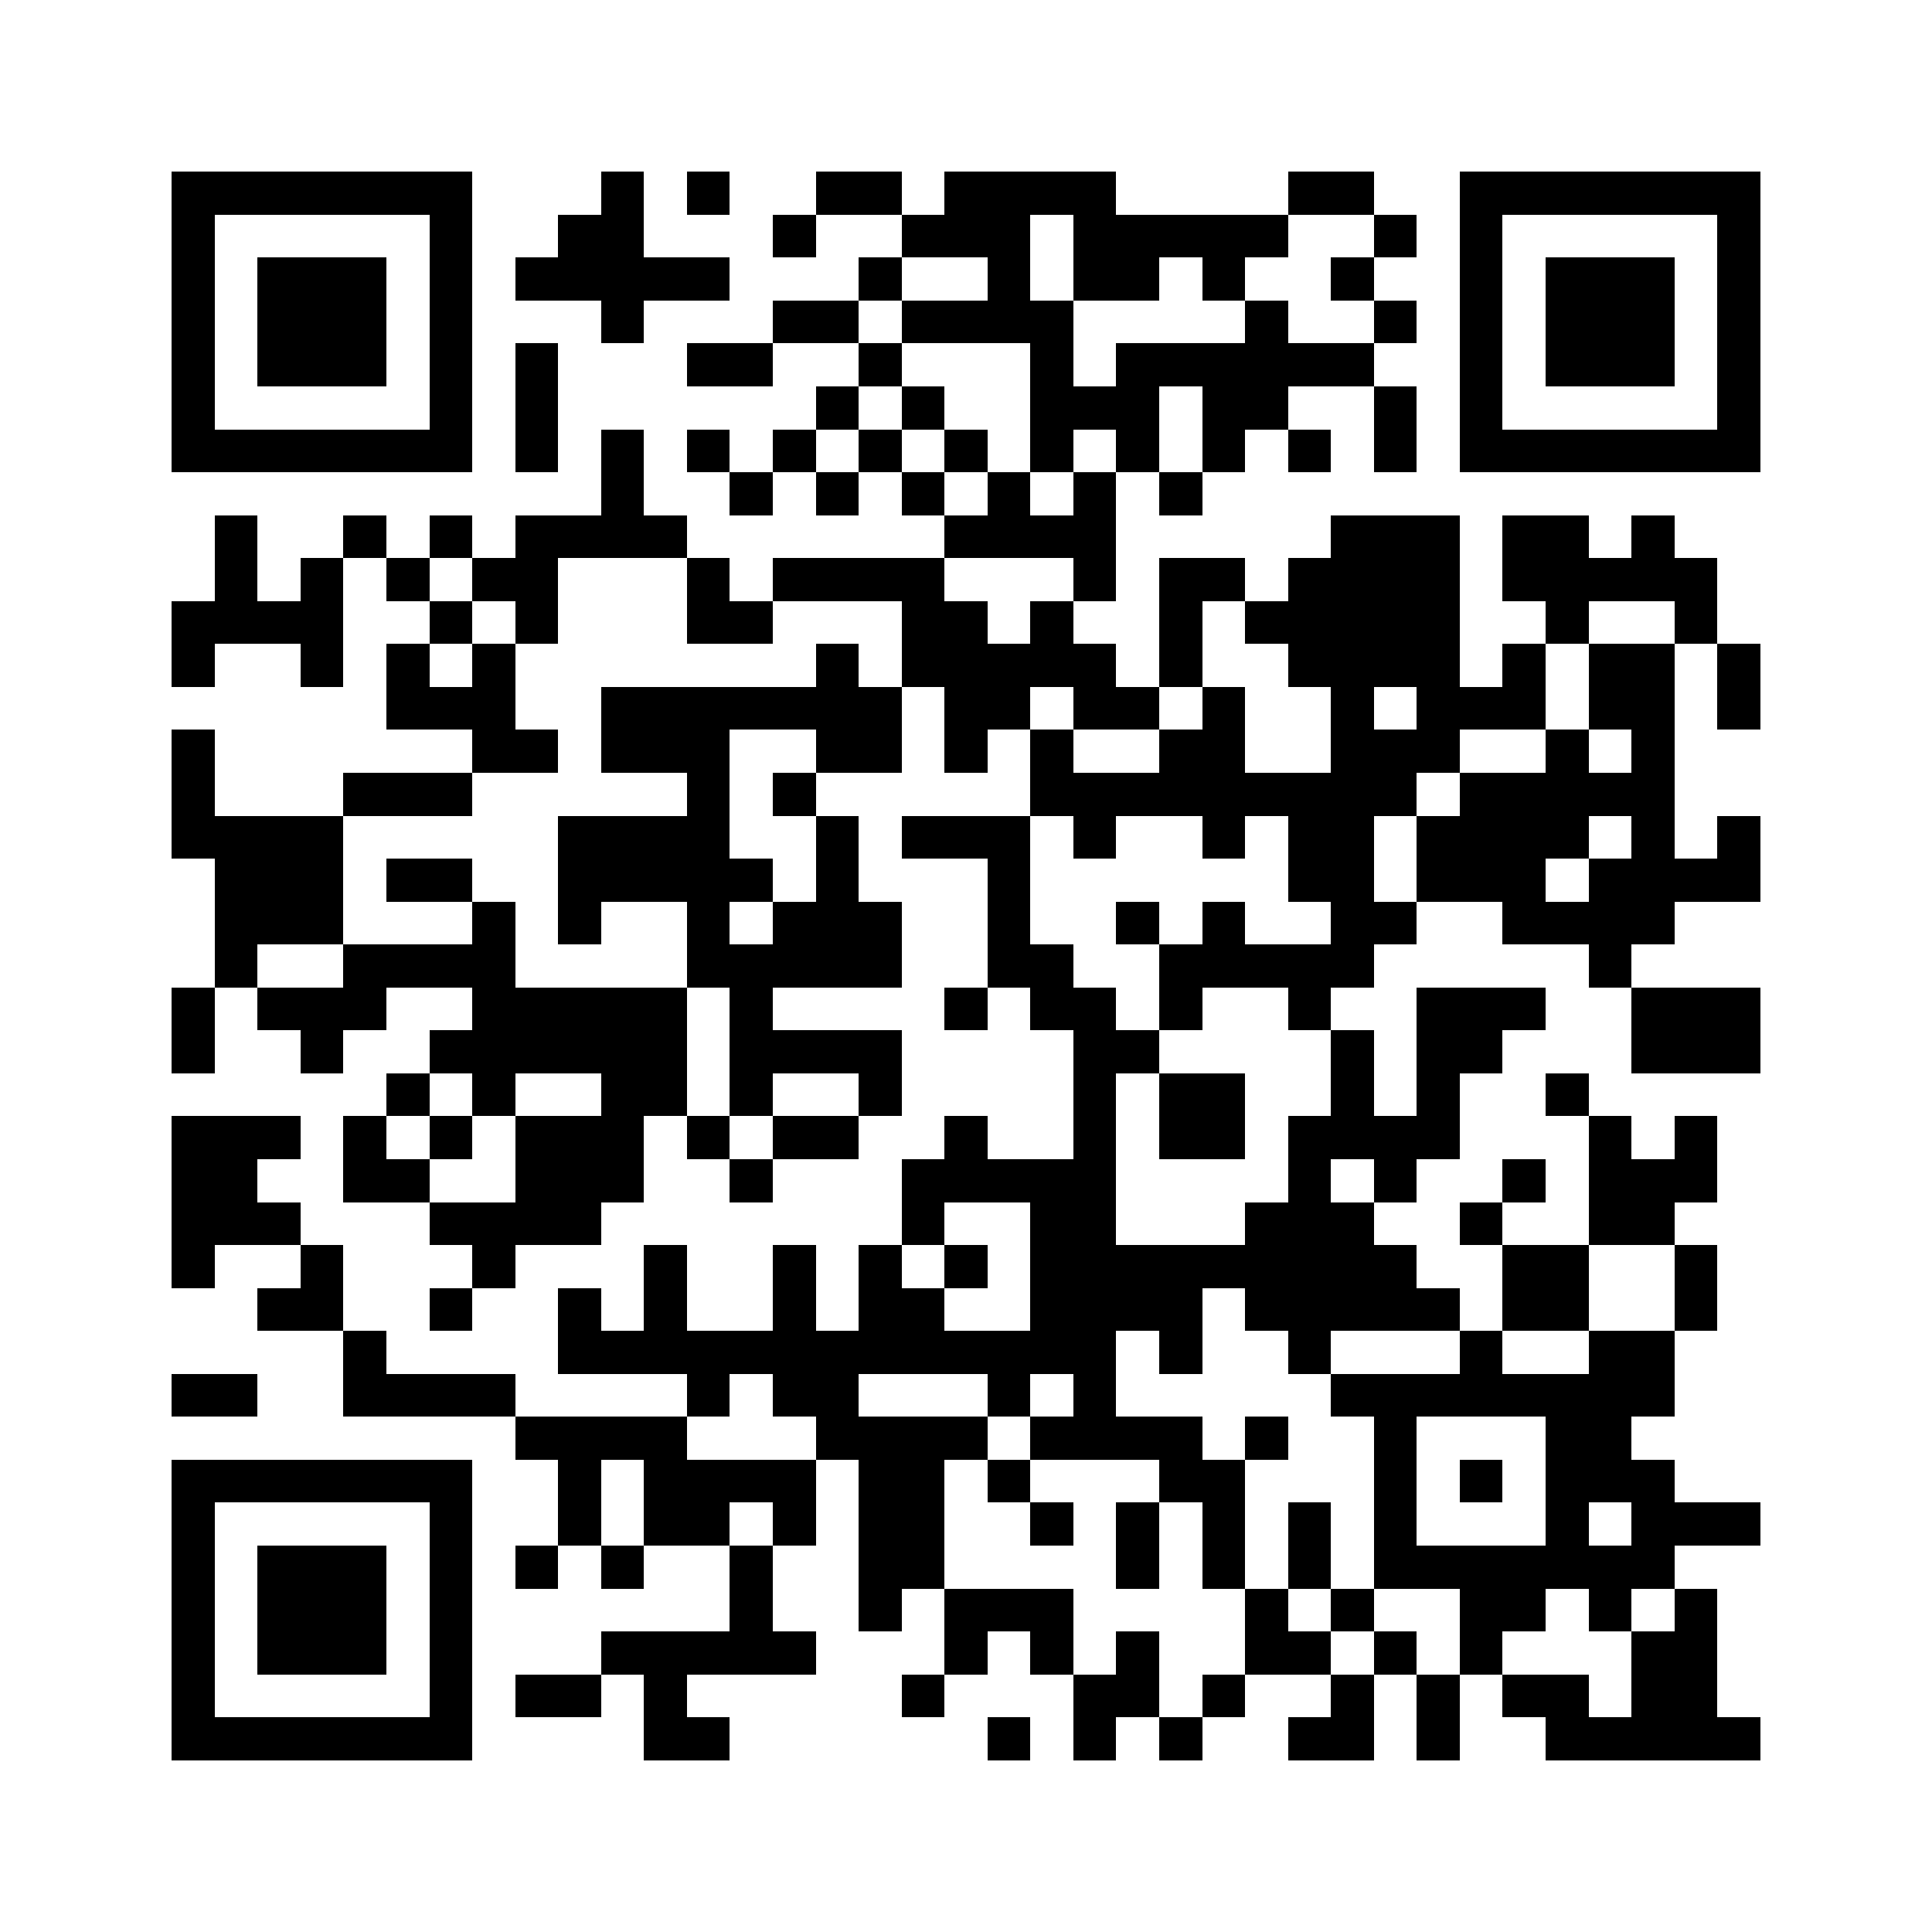<svg xmlns="http://www.w3.org/2000/svg" viewBox="0 0 45 45" shape-rendering="crispEdges" width="900" height="900">
<rect x="0" y="0" width="45" height="45" fill="#FFF"/>
<path fill="#000" d="M4 4h7v1h-7zM14 4h1v1h-1zM16 4h1v1h-1zM19 4h2v1h-2zM22 4h4v1h-4zM30 4h2v1h-2zM34 4h7v1h-7zM4 5h1v1h-1zM10 5h1v1h-1zM13 5h2v1h-2zM18 5h1v1h-1zM21 5h3v1h-3zM25 5h5v1h-5zM32 5h1v1h-1zM34 5h1v1h-1zM40 5h1v1h-1zM4 6h1v1h-1zM6 6h3v1h-3zM10 6h1v1h-1zM12 6h5v1h-5zM20 6h1v1h-1zM23 6h1v1h-1zM25 6h2v1h-2zM28 6h1v1h-1zM31 6h1v1h-1zM34 6h1v1h-1zM36 6h3v1h-3zM40 6h1v1h-1zM4 7h1v1h-1zM6 7h3v1h-3zM10 7h1v1h-1zM14 7h1v1h-1zM18 7h2v1h-2zM21 7h4v1h-4zM29 7h1v1h-1zM32 7h1v1h-1zM34 7h1v1h-1zM36 7h3v1h-3zM40 7h1v1h-1zM4 8h1v1h-1zM6 8h3v1h-3zM10 8h1v1h-1zM12 8h1v1h-1zM16 8h2v1h-2zM20 8h1v1h-1zM24 8h1v1h-1zM26 8h6v1h-6zM34 8h1v1h-1zM36 8h3v1h-3zM40 8h1v1h-1zM4 9h1v1h-1zM10 9h1v1h-1zM12 9h1v1h-1zM19 9h1v1h-1zM21 9h1v1h-1zM24 9h3v1h-3zM28 9h2v1h-2zM32 9h1v1h-1zM34 9h1v1h-1zM40 9h1v1h-1zM4 10h7v1h-7zM12 10h1v1h-1zM14 10h1v1h-1zM16 10h1v1h-1zM18 10h1v1h-1zM20 10h1v1h-1zM22 10h1v1h-1zM24 10h1v1h-1zM26 10h1v1h-1zM28 10h1v1h-1zM30 10h1v1h-1zM32 10h1v1h-1zM34 10h7v1h-7zM14 11h1v1h-1zM17 11h1v1h-1zM19 11h1v1h-1zM21 11h1v1h-1zM23 11h1v1h-1zM25 11h1v1h-1zM27 11h1v1h-1zM5 12h1v1h-1zM8 12h1v1h-1zM10 12h1v1h-1zM12 12h4v1h-4zM22 12h4v1h-4zM31 12h3v1h-3zM35 12h2v1h-2zM38 12h1v1h-1zM5 13h1v1h-1zM7 13h1v1h-1zM9 13h1v1h-1zM11 13h2v1h-2zM16 13h1v1h-1zM18 13h4v1h-4zM25 13h1v1h-1zM27 13h2v1h-2zM30 13h4v1h-4zM35 13h5v1h-5zM4 14h4v1h-4zM10 14h1v1h-1zM12 14h1v1h-1zM16 14h2v1h-2zM21 14h2v1h-2zM24 14h1v1h-1zM27 14h1v1h-1zM29 14h5v1h-5zM36 14h1v1h-1zM39 14h1v1h-1zM4 15h1v1h-1zM7 15h1v1h-1zM9 15h1v1h-1zM11 15h1v1h-1zM19 15h1v1h-1zM21 15h5v1h-5zM27 15h1v1h-1zM30 15h4v1h-4zM35 15h1v1h-1zM37 15h2v1h-2zM40 15h1v1h-1zM9 16h3v1h-3zM14 16h7v1h-7zM22 16h2v1h-2zM25 16h2v1h-2zM28 16h1v1h-1zM31 16h1v1h-1zM33 16h3v1h-3zM37 16h2v1h-2zM40 16h1v1h-1zM4 17h1v1h-1zM11 17h2v1h-2zM14 17h3v1h-3zM19 17h2v1h-2zM22 17h1v1h-1zM24 17h1v1h-1zM27 17h2v1h-2zM31 17h3v1h-3zM36 17h1v1h-1zM38 17h1v1h-1zM4 18h1v1h-1zM8 18h3v1h-3zM16 18h1v1h-1zM18 18h1v1h-1zM24 18h9v1h-9zM34 18h5v1h-5zM4 19h4v1h-4zM13 19h4v1h-4zM19 19h1v1h-1zM21 19h3v1h-3zM25 19h1v1h-1zM28 19h1v1h-1zM30 19h2v1h-2zM33 19h4v1h-4zM38 19h1v1h-1zM40 19h1v1h-1zM5 20h3v1h-3zM9 20h2v1h-2zM13 20h5v1h-5zM19 20h1v1h-1zM23 20h1v1h-1zM30 20h2v1h-2zM33 20h3v1h-3zM37 20h4v1h-4zM5 21h3v1h-3zM11 21h1v1h-1zM13 21h1v1h-1zM16 21h1v1h-1zM18 21h3v1h-3zM23 21h1v1h-1zM26 21h1v1h-1zM28 21h1v1h-1zM31 21h2v1h-2zM35 21h4v1h-4zM5 22h1v1h-1zM8 22h4v1h-4zM16 22h5v1h-5zM23 22h2v1h-2zM27 22h5v1h-5zM37 22h1v1h-1zM4 23h1v1h-1zM6 23h3v1h-3zM11 23h5v1h-5zM17 23h1v1h-1zM22 23h1v1h-1zM24 23h2v1h-2zM27 23h1v1h-1zM30 23h1v1h-1zM33 23h3v1h-3zM38 23h3v1h-3zM4 24h1v1h-1zM7 24h1v1h-1zM10 24h6v1h-6zM17 24h4v1h-4zM25 24h2v1h-2zM31 24h1v1h-1zM33 24h2v1h-2zM38 24h3v1h-3zM9 25h1v1h-1zM11 25h1v1h-1zM14 25h2v1h-2zM17 25h1v1h-1zM20 25h1v1h-1zM25 25h1v1h-1zM27 25h2v1h-2zM31 25h1v1h-1zM33 25h1v1h-1zM36 25h1v1h-1zM4 26h3v1h-3zM8 26h1v1h-1zM10 26h1v1h-1zM12 26h3v1h-3zM16 26h1v1h-1zM18 26h2v1h-2zM22 26h1v1h-1zM25 26h1v1h-1zM27 26h2v1h-2zM30 26h4v1h-4zM37 26h1v1h-1zM39 26h1v1h-1zM4 27h2v1h-2zM8 27h2v1h-2zM12 27h3v1h-3zM17 27h1v1h-1zM21 27h5v1h-5zM30 27h1v1h-1zM32 27h1v1h-1zM35 27h1v1h-1zM37 27h3v1h-3zM4 28h3v1h-3zM10 28h4v1h-4zM21 28h1v1h-1zM24 28h2v1h-2zM29 28h3v1h-3zM34 28h1v1h-1zM37 28h2v1h-2zM4 29h1v1h-1zM7 29h1v1h-1zM11 29h1v1h-1zM15 29h1v1h-1zM18 29h1v1h-1zM20 29h1v1h-1zM22 29h1v1h-1zM24 29h9v1h-9zM35 29h2v1h-2zM39 29h1v1h-1zM6 30h2v1h-2zM10 30h1v1h-1zM13 30h1v1h-1zM15 30h1v1h-1zM18 30h1v1h-1zM20 30h2v1h-2zM24 30h4v1h-4zM29 30h5v1h-5zM35 30h2v1h-2zM39 30h1v1h-1zM8 31h1v1h-1zM13 31h13v1h-13zM27 31h1v1h-1zM30 31h1v1h-1zM34 31h1v1h-1zM37 31h2v1h-2zM4 32h2v1h-2zM8 32h4v1h-4zM16 32h1v1h-1zM18 32h2v1h-2zM23 32h1v1h-1zM25 32h1v1h-1zM31 32h8v1h-8zM12 33h4v1h-4zM19 33h4v1h-4zM24 33h4v1h-4zM29 33h1v1h-1zM32 33h1v1h-1zM36 33h2v1h-2zM4 34h7v1h-7zM13 34h1v1h-1zM15 34h4v1h-4zM20 34h2v1h-2zM23 34h1v1h-1zM27 34h2v1h-2zM32 34h1v1h-1zM34 34h1v1h-1zM36 34h3v1h-3zM4 35h1v1h-1zM10 35h1v1h-1zM13 35h1v1h-1zM15 35h2v1h-2zM18 35h1v1h-1zM20 35h2v1h-2zM24 35h1v1h-1zM26 35h1v1h-1zM28 35h1v1h-1zM30 35h1v1h-1zM32 35h1v1h-1zM36 35h1v1h-1zM38 35h3v1h-3zM4 36h1v1h-1zM6 36h3v1h-3zM10 36h1v1h-1zM12 36h1v1h-1zM14 36h1v1h-1zM17 36h1v1h-1zM20 36h2v1h-2zM26 36h1v1h-1zM28 36h1v1h-1zM30 36h1v1h-1zM32 36h7v1h-7zM4 37h1v1h-1zM6 37h3v1h-3zM10 37h1v1h-1zM17 37h1v1h-1zM20 37h1v1h-1zM22 37h3v1h-3zM29 37h1v1h-1zM31 37h1v1h-1zM34 37h2v1h-2zM37 37h1v1h-1zM39 37h1v1h-1zM4 38h1v1h-1zM6 38h3v1h-3zM10 38h1v1h-1zM14 38h5v1h-5zM22 38h1v1h-1zM24 38h1v1h-1zM26 38h1v1h-1zM29 38h2v1h-2zM32 38h1v1h-1zM34 38h1v1h-1zM38 38h2v1h-2zM4 39h1v1h-1zM10 39h1v1h-1zM12 39h2v1h-2zM15 39h1v1h-1zM21 39h1v1h-1zM25 39h2v1h-2zM28 39h1v1h-1zM31 39h1v1h-1zM33 39h1v1h-1zM35 39h2v1h-2zM38 39h2v1h-2zM4 40h7v1h-7zM15 40h2v1h-2zM23 40h1v1h-1zM25 40h1v1h-1zM27 40h1v1h-1zM30 40h2v1h-2zM33 40h1v1h-1zM36 40h5v1h-5z"/>
</svg>